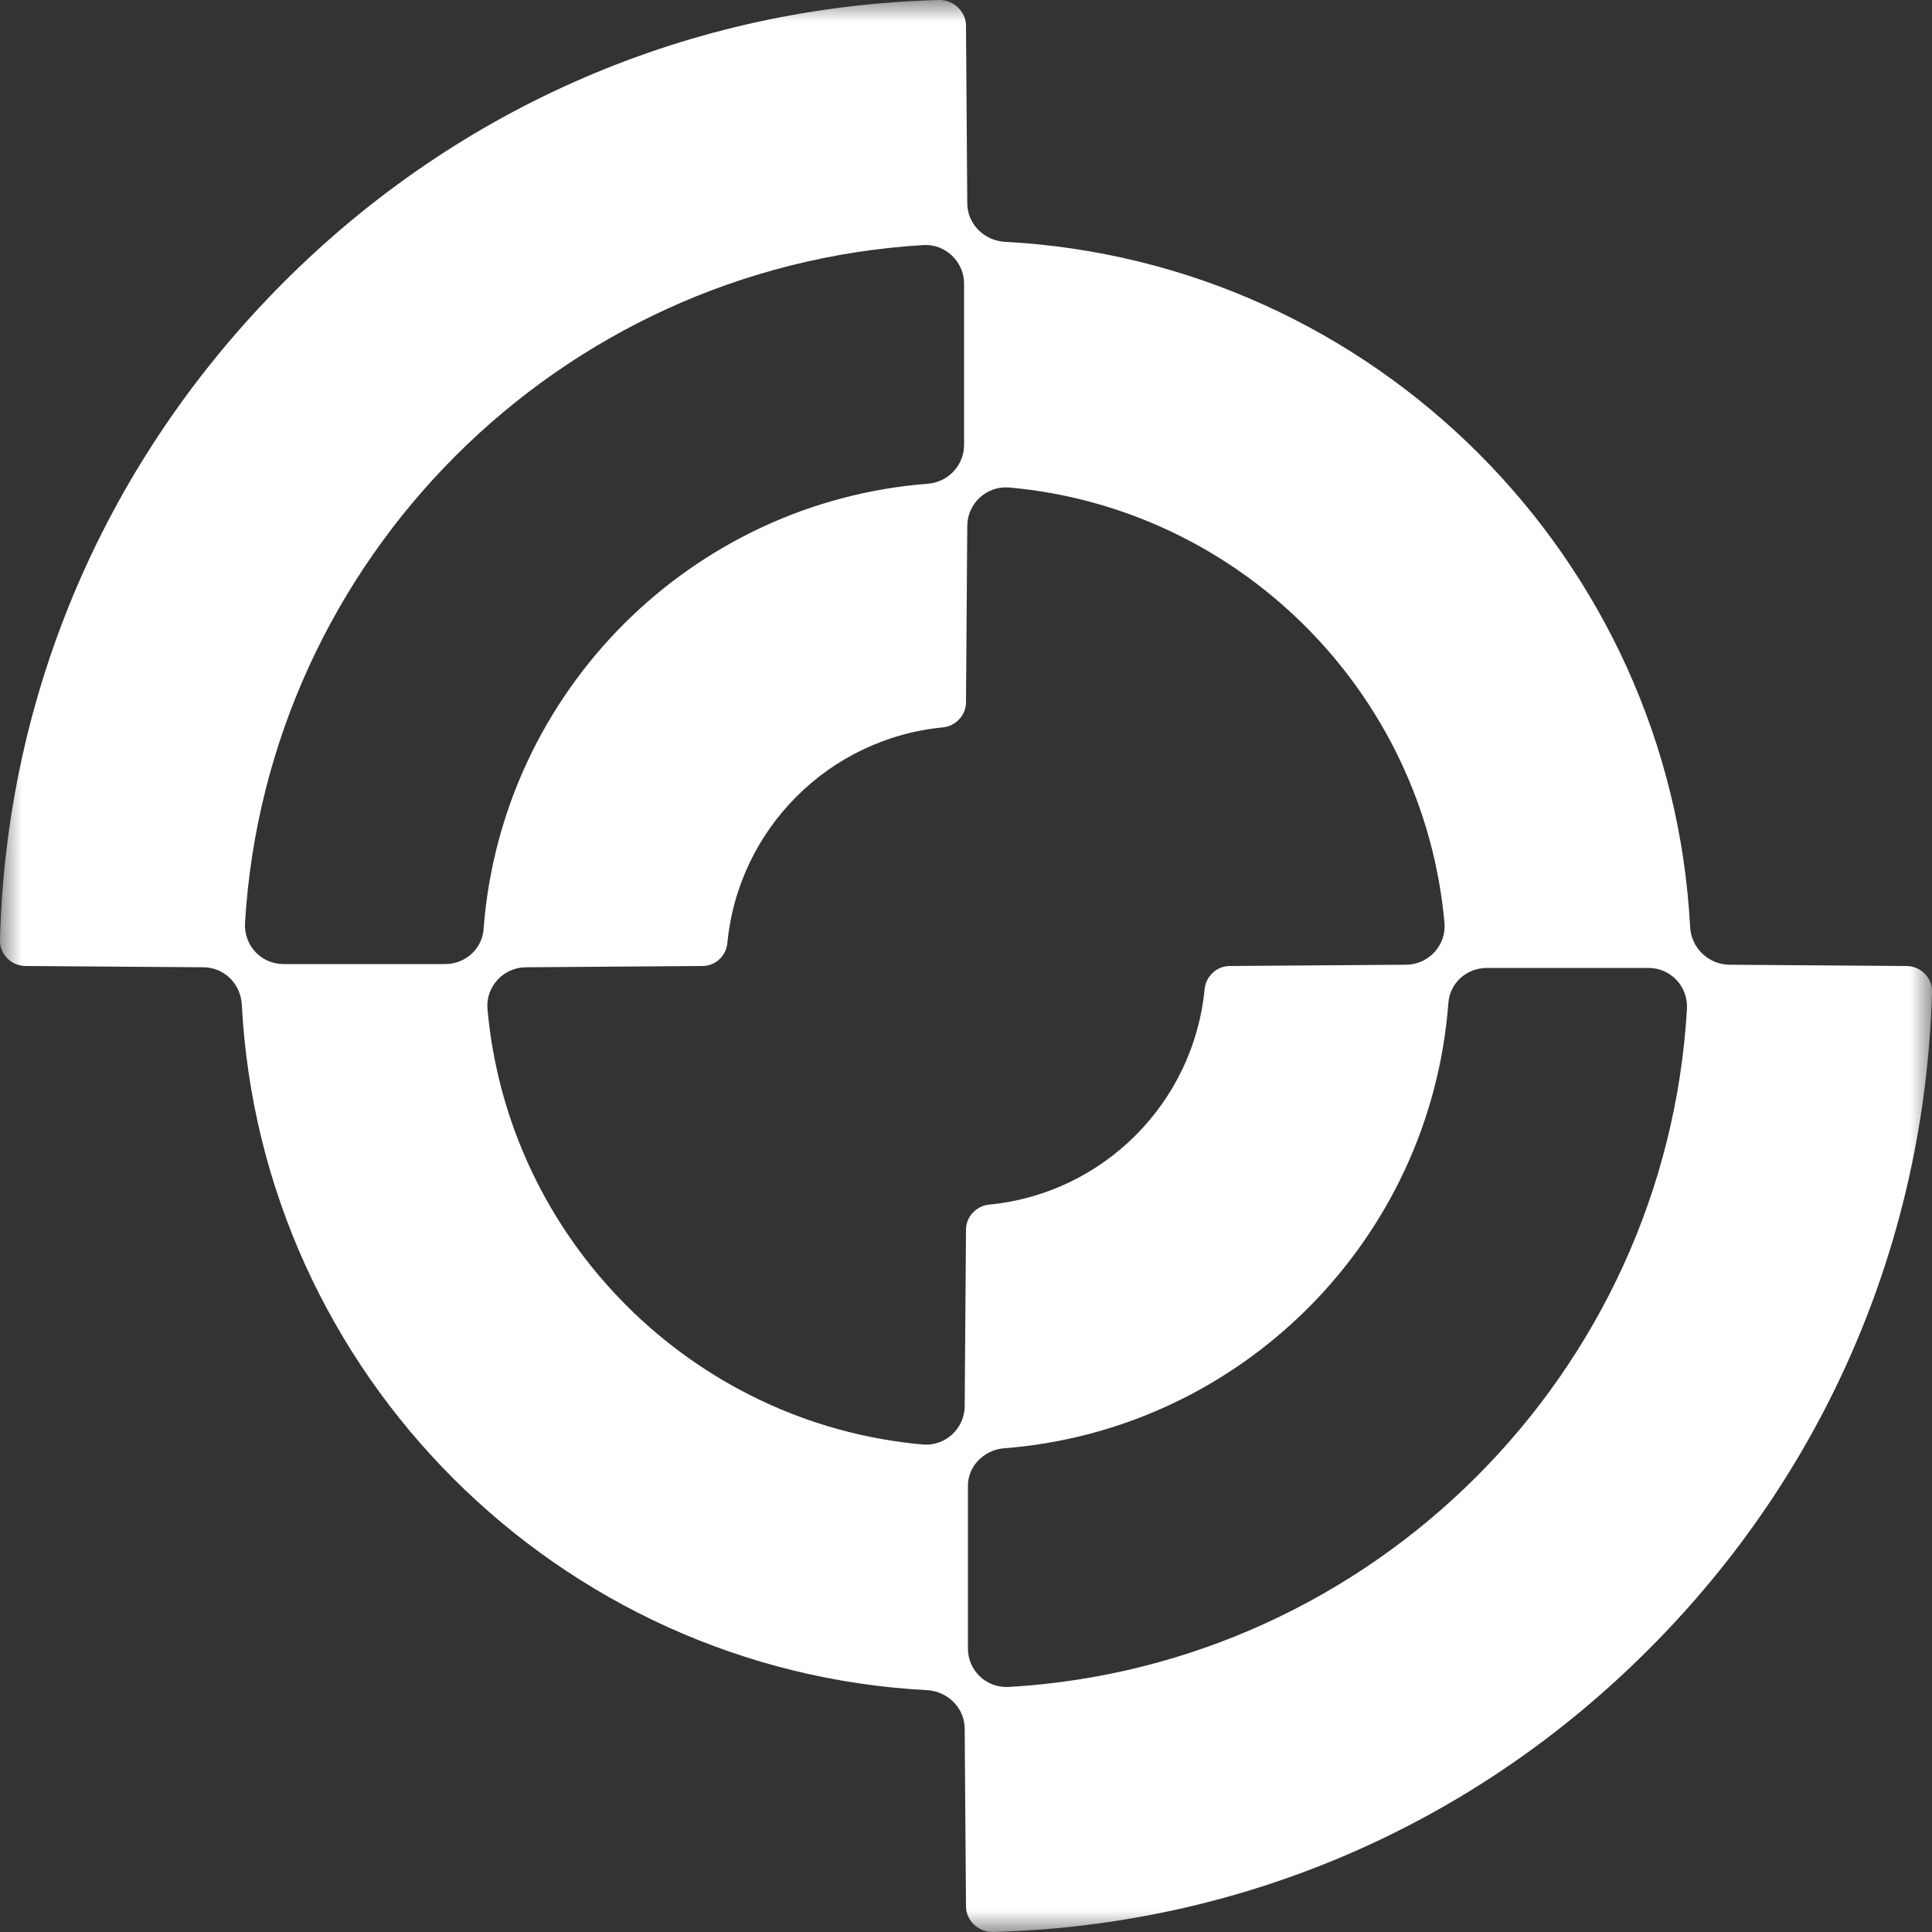 <svg width="44" height="44" viewBox="0 0 44 44" fill="none" xmlns="http://www.w3.org/2000/svg">
<rect x="0" y="0" width="44" height="44" fill="#333333" stroke="none"/>
<g clip-path="url(#clip0_41_13)">
<mask id="mask0_41_13" style="mask-type:luminance" maskUnits="userSpaceOnUse" x="0" y="0" width="44" height="44">
<path d="M44 0H0V44H44V0Z" fill="white"/>
</mask>
<g mask="url(#mask0_41_13)">
<path d="M38.492 21.121C38.053 12.714 31.286 5.947 22.878 5.507C22.41 5.478 22.029 5.097 22.029 4.628L22 0.586C22 0.264 21.721 0 21.399 0C15.745 0.146 10.458 2.417 6.444 6.445C2.431 10.473 0.146 15.746 -0 21.399C-0.015 21.722 0.249 22 0.586 22L4.628 22.029C5.097 22.029 5.478 22.395 5.507 22.879C5.946 31.286 12.713 38.053 21.121 38.493C21.59 38.522 21.97 38.903 21.97 39.371L22 43.414C22 43.736 22.278 44 22.6 44C28.254 43.853 33.542 41.583 37.555 37.555C41.568 33.542 43.839 28.254 44 22.601C44.014 22.278 43.751 22 43.414 22L39.371 21.971C38.903 21.956 38.522 21.59 38.492 21.121ZM16.566 21.473C16.815 18.88 18.88 16.815 21.473 16.566C21.765 16.537 22 16.288 22 15.995L22.029 11.981C22.029 11.469 22.468 11.059 22.981 11.102C28.239 11.571 32.428 15.775 32.897 21.019C32.941 21.531 32.531 21.971 32.018 21.971L28.005 22C27.712 22 27.463 22.234 27.434 22.527C27.185 25.12 25.12 27.185 22.527 27.434C22.234 27.463 22 27.712 22 28.005L21.97 32.019C21.97 32.531 21.531 32.941 21.018 32.898C15.76 32.429 11.571 28.225 11.102 22.981C11.058 22.469 11.468 22.029 11.981 22.029L15.995 22C16.287 22 16.536 21.78 16.566 21.473ZM22.849 32.985C28.254 32.575 32.575 28.254 32.985 22.849C33.014 22.395 33.395 22.044 33.864 22.044H37.54C38.053 22.044 38.449 22.469 38.419 22.981C37.936 31.272 31.271 37.936 22.981 38.419C22.468 38.449 22.044 38.053 22.044 37.541V33.864C22.029 33.41 22.395 33.029 22.849 32.985ZM21.956 6.459V10.136C21.956 10.59 21.604 10.971 21.15 11.015C15.745 11.425 11.425 15.746 11.014 21.151C10.985 21.605 10.604 21.956 10.136 21.956H6.459C5.946 21.956 5.551 21.531 5.58 21.019C6.078 12.728 12.728 6.079 21.033 5.581C21.531 5.551 21.956 5.961 21.956 6.459Z" fill="white"/>
</g>
</g>
<defs>
<clipPath id="clip0_41_13">
<rect width="44" height="44" fill="white"/>
</clipPath>
</defs>
</svg>
